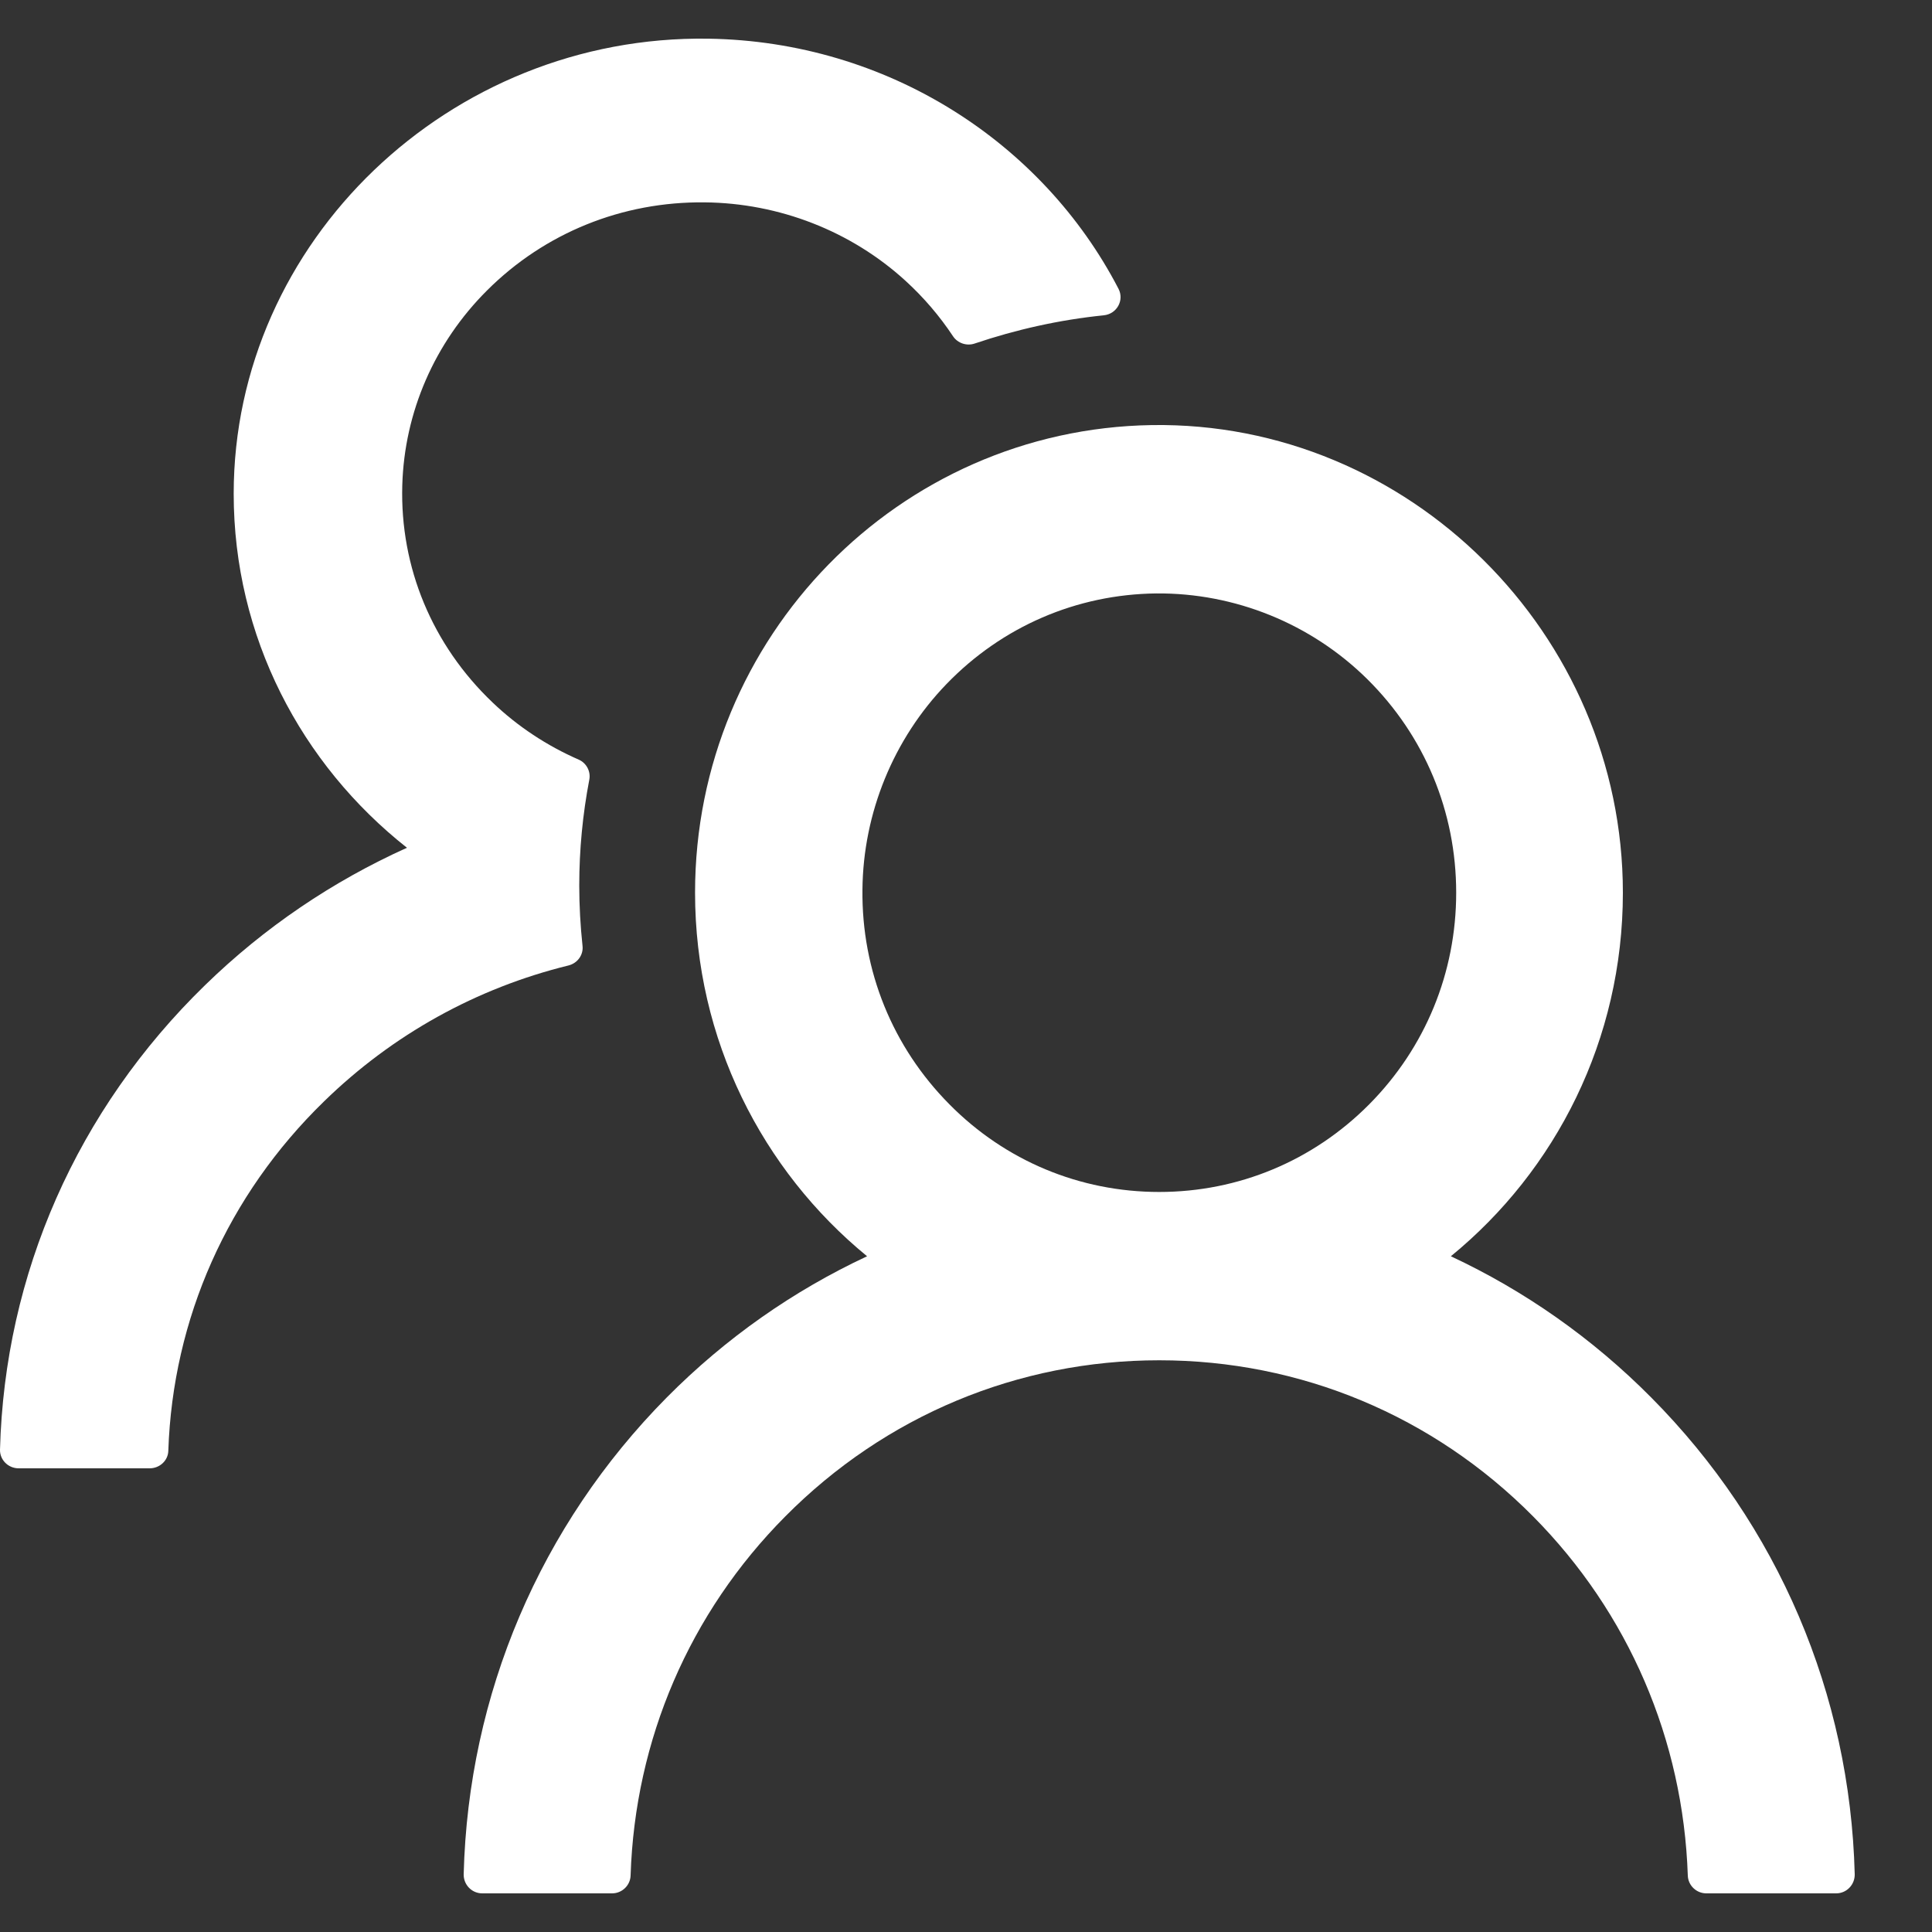 <svg width="50" height="50" viewBox="0 0 50 50" fill="none" xmlns="http://www.w3.org/2000/svg">
<rect x="0" y="0" width="50" height="50" fill="#333333" stroke="none"/>
<path d="M42.732 36.166C41.208 34.63 39.45 33.401 37.548 32.512C40.266 30.291 42 26.903 42 23.103C42 16.399 36.456 10.899 29.808 11.001C23.262 11.104 17.988 16.483 17.988 23.103C17.988 26.903 19.728 30.291 22.44 32.512C20.538 33.401 18.786 34.623 17.256 36.166C13.98 39.476 12.12 43.845 12 48.504C11.994 48.776 12.21 49 12.48 49H15.84C16.098 49 16.314 48.794 16.32 48.534C16.434 45.025 17.844 41.739 20.322 39.246C22.908 36.638 26.346 35.204 30 35.204C33.654 35.204 37.092 36.638 39.678 39.246C42.15 41.739 43.56 45.025 43.68 48.534C43.686 48.794 43.902 49 44.16 49H47.52C47.79 49 48.006 48.776 48 48.504C47.88 43.845 46.02 39.476 42.732 36.166ZM30 30.848C27.948 30.848 26.016 30.043 24.57 28.579C23.1 27.096 22.296 25.124 22.32 23.024C22.338 21.04 23.124 19.122 24.498 17.7C25.938 16.211 27.864 15.382 29.922 15.358C31.956 15.34 33.93 16.139 35.382 17.573C36.87 19.043 37.686 21.009 37.686 23.103C37.686 25.172 36.888 27.114 35.436 28.579C33.984 30.043 32.052 30.848 30 30.848V30.848Z" fill="white"/>
<path d="M15.075 24.473C15.021 23.961 14.991 23.442 14.991 22.918C14.991 21.981 15.081 21.068 15.251 20.178C15.293 19.966 15.178 19.748 14.979 19.66C14.157 19.3 13.402 18.805 12.749 18.181C11.19 16.696 10.35 14.687 10.411 12.56C10.465 10.669 11.245 8.872 12.604 7.517C14.096 6.027 16.102 5.214 18.235 5.237C20.163 5.255 22.024 5.98 23.431 7.264C23.909 7.7 24.32 8.183 24.664 8.702C24.785 8.884 25.021 8.961 25.226 8.89C26.289 8.531 27.413 8.277 28.567 8.16C28.906 8.124 29.099 7.771 28.948 7.476C26.984 3.688 22.972 1.072 18.332 1.001C11.631 0.901 6.048 6.257 6.048 12.778C6.048 16.478 7.794 19.778 10.532 21.94C8.61 22.806 6.84 24.002 5.305 25.498C1.994 28.721 0.121 32.975 0 37.517C-0.006 37.782 0.212 38 0.483 38H3.873C4.133 38 4.35 37.8 4.356 37.546C4.471 34.129 5.891 30.93 8.387 28.503C10.163 26.771 12.338 25.569 14.713 24.986C14.948 24.927 15.105 24.709 15.075 24.473V24.473Z" fill="white"/>
</svg>
